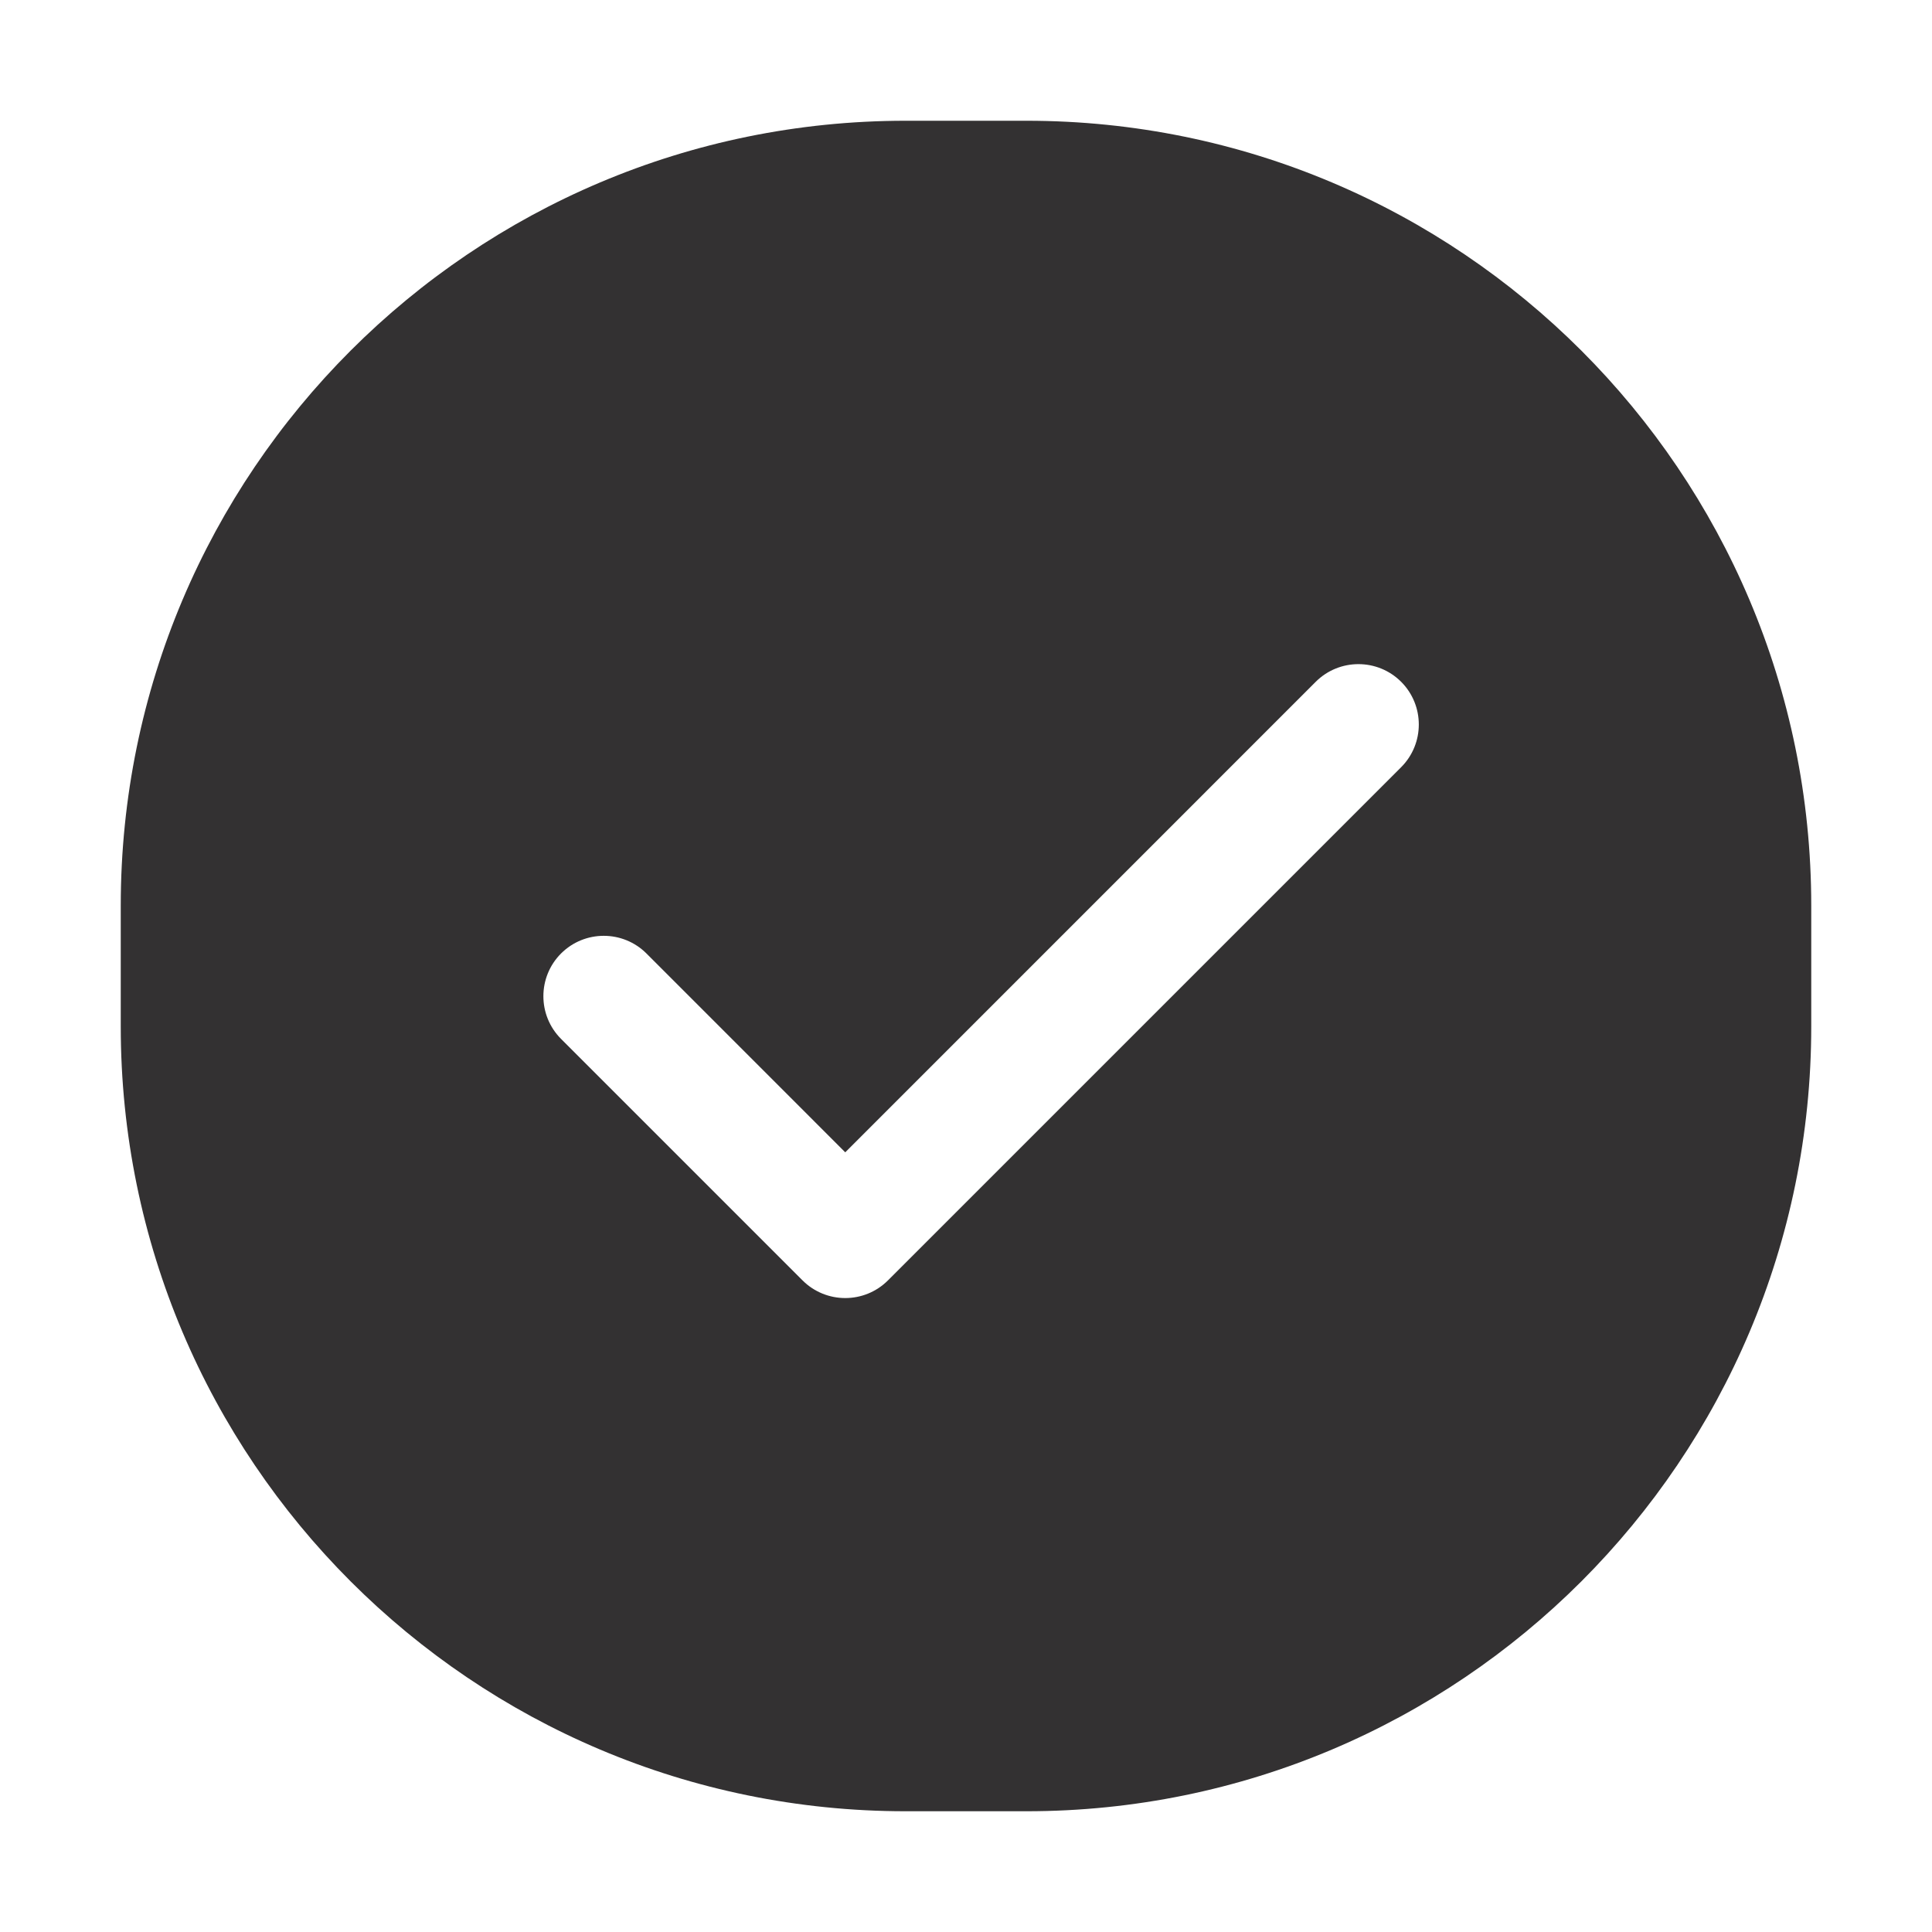 <svg xmlns="http://www.w3.org/2000/svg" width="48" height="48" viewBox="0 0 48 48" fill="none">
  <path fill-rule="evenodd" clip-rule="evenodd" d="M22.5 3C11.73 3 3 11.73 3 22.5V25.5C3 36.27 11.73 45 22.5 45H25.5C36.27 45 45 36.27 45 25.5V22.5C45 11.73 36.27 3 25.5 3H22.5ZM34.811 19.061C35.396 18.475 35.396 17.525 34.811 16.939C34.225 16.354 33.275 16.354 32.689 16.939L21 28.629L16.061 23.689C15.475 23.104 14.525 23.104 13.939 23.689C13.354 24.275 13.354 25.225 13.939 25.811L19.939 31.811C20.525 32.396 21.475 32.396 22.061 31.811L34.811 19.061Z" fill="#333132"/>
</svg>